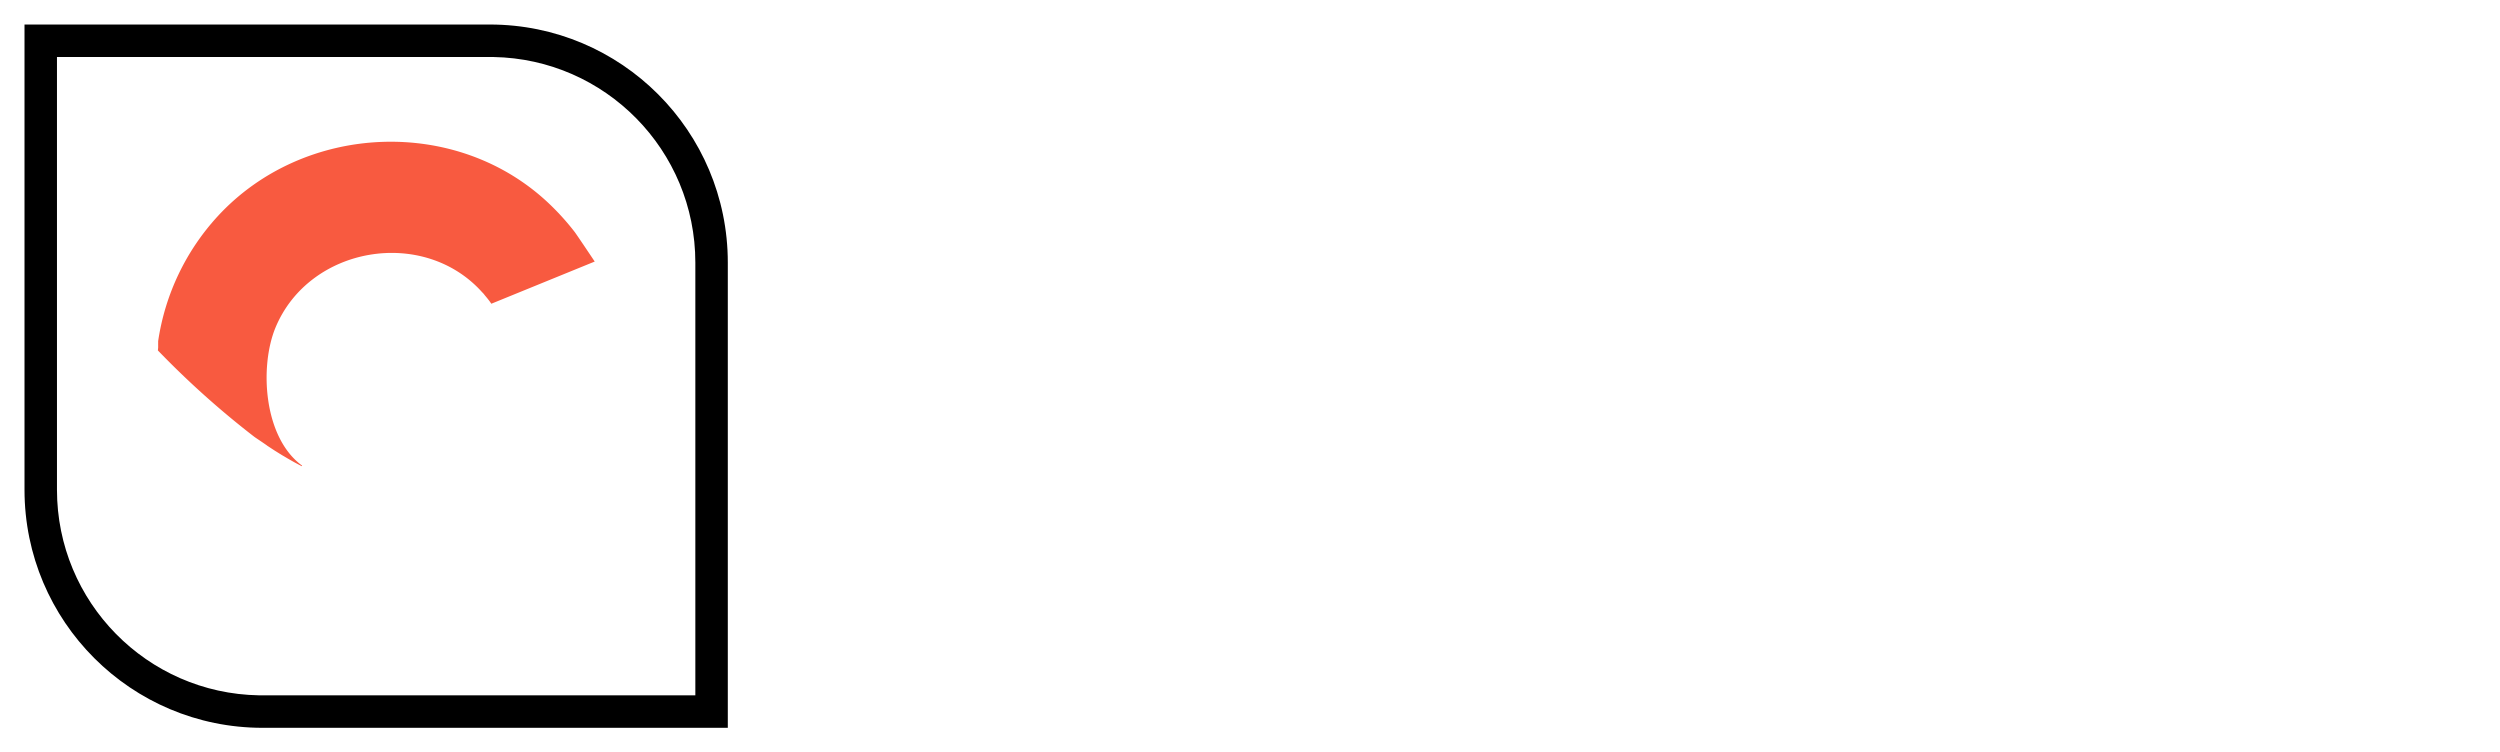 <svg xmlns="http://www.w3.org/2000/svg" xmlns:xlink="http://www.w3.org/1999/xlink" version="1.0" x="0" y="0" width="2400" height="722.222" viewBox="56.564 90.864 226.871 68.271" preserveAspectRatio="xMidYMid meet" color-interpolation-filters="sRGB"><g><defs><linearGradient id="92" x1="0%" y1="0%" x2="100%" y2="0%"><stop offset="0%" stop-color="#fa71cd"></stop> <stop offset="100%" stop-color="#9b59b6"></stop></linearGradient><linearGradient id="93" x1="0%" y1="0%" x2="100%" y2="0%"><stop offset="0%" stop-color="#f9d423"></stop> <stop offset="100%" stop-color="#f83600"></stop></linearGradient><linearGradient id="94" x1="0%" y1="0%" x2="100%" y2="0%"><stop offset="0%" stop-color="#0064d2"></stop> <stop offset="100%" stop-color="#1cb0f6"></stop></linearGradient><linearGradient id="95" x1="0%" y1="0%" x2="100%" y2="0%"><stop offset="0%" stop-color="#f00978"></stop> <stop offset="100%" stop-color="#3f51b1"></stop></linearGradient><linearGradient id="96" x1="0%" y1="0%" x2="100%" y2="0%"><stop offset="0%" stop-color="#7873f5"></stop> <stop offset="100%" stop-color="#ec77ab"></stop></linearGradient><linearGradient id="97" x1="0%" y1="0%" x2="100%" y2="0%"><stop offset="0%" stop-color="#f9d423"></stop> <stop offset="100%" stop-color="#e14fad"></stop></linearGradient><linearGradient id="98" x1="0%" y1="0%" x2="100%" y2="0%"><stop offset="0%" stop-color="#009efd"></stop> <stop offset="100%" stop-color="#2af598"></stop></linearGradient><linearGradient id="99" x1="0%" y1="0%" x2="100%" y2="0%"><stop offset="0%" stop-color="#ffcc00"></stop> <stop offset="100%" stop-color="#00b140"></stop></linearGradient><linearGradient id="100" x1="0%" y1="0%" x2="100%" y2="0%"><stop offset="0%" stop-color="#d51007"></stop> <stop offset="100%" stop-color="#ff8177"></stop></linearGradient><linearGradient id="102" x1="0%" y1="0%" x2="100%" y2="0%"><stop offset="0%" stop-color="#a2b6df"></stop> <stop offset="100%" stop-color="#0c3483"></stop></linearGradient><linearGradient id="103" x1="0%" y1="0%" x2="100%" y2="0%"><stop offset="0%" stop-color="#7ac5d8"></stop> <stop offset="100%" stop-color="#eea2a2"></stop></linearGradient><linearGradient id="104" x1="0%" y1="0%" x2="100%" y2="0%"><stop offset="0%" stop-color="#00ecbc"></stop> <stop offset="100%" stop-color="#007adf"></stop></linearGradient><linearGradient id="105" x1="0%" y1="0%" x2="100%" y2="0%"><stop offset="0%" stop-color="#b88746"></stop> <stop offset="100%" stop-color="#fdf5a6"></stop></linearGradient></defs><g fill="#ffffff" class="icon-text-wrapper icon-svg-group iconsvg" transform="translate(58.788,93.089)"><g fill="#ffffff" class="iconsvg-imagesvg icon_container" transform="translate(0,0)"><rect fill="#ffffff" fill-opacity="0" stroke-width="2" x="0" y="0" width="63.823" height="63.823" class="image-rect"></rect> <svg viewBox="0 0 60 60" x="0" y="0" width="63.823" height="63.823" class="image-svg-svg bn" style="overflow: visible;"><g hollow-target=""><g><svg xmlns="http://www.w3.org/2000/svg" viewBox="0 0 65 65" style="overflow: visible;" width="60" height="60" x="0" y="0" filtersec="colorsb1502478950" filter="url(#JnwTNKwYzkxpv2H1F71Q7)"><g transform="scale(1, 1) skewX(0)"><path d="M43 0c12.15 0 22 9.85 22 22v43H22C9.85 65 0 55.15 0 43V0h43zM3 3v40c0 10.38 8.325 18.817 18.662 18.997L22 62h40V22c0-10.38-8.325-18.817-18.662-18.997L43 3H3z" fill="#000" fill-rule="nonzero"></path></g><defs><filter id="JnwTNKwYzkxpv2H1F71Q7"><feColorMatrix type="matrix" values="0 0 0 0 0.996  0 0 0 0 0.996  0 0 0 0 0.996  0 0 0 1 0"></feColorMatrix></filter></defs></svg></g> <g><svg xmlns="http://www.w3.org/2000/svg" viewBox="1.1920928955078125e-7 -0.001 94.03 100.022" width="40" height="40" x="10" y="10" class="image-svg-icon"><path d="M89.32 19.19a53.28 53.28 0 0 0-5.23-5.81C64.35-5.57 31.62-4.09 13.21 15.9A50.25 50.25 0 0 0 .51 42.53v.57a2 2 0 0 0 0 .24v.59l-.06.59c.36.38 1.08 1.11 1.12 1.15A188.3 188.3 0 0 0 21 62.93l.28.2s2.51 1.68 2.49 1.71l1.65 1.08.1.06.72.45.19.12.22.13.19.12.23.14.28.16.57.34.34.2.51.29.42.24.43.24.54.29.32.17.66.35a.57.57 0 0 1 .08-.13C23 63.12 22.09 48 25.54 39.65c7.21-17.38 31.57-21.52 44.1-7.53a4 4 0 0 1 .54.62c.49.58 1 1.19 1.4 1.82l22.06-9s-3.92-5.87-4.32-6.37z" fill="#F85A40"></path><path d="M41.47 77.54l.51.11zM47.54 78.42h.54zM42.15 77.68l.67.13zM42.94 77.83l.57.1zM46.68 78.34q.34 0 .69.06-.37-.02-.69-.06zM46 78.27l.57.06zM45.24 78.18l.54.07zM44.4 78.07l.68.09zM40.68 77.37l.59.13zM38.44 76.81l.64.17zM40 77.2l.65.15zM39.27 77l.49.12zM43.71 78l.54.09zM54.24 78.33l.51-.06zM53.45 78.41l.65-.07zM55 78.24l.47-.07zM55.62 78.15l.64-.11zM52.79 78.46h.49zM51.15 78.52zM49 78.5h.69zM52.09 78.49h.48zM49.85 78.52zM48.28 78.46h.61zM51.24 78.52h.66z" fill="none"></path><path d="M72.44 66.87l-.12.17-.32.43h.14-.15l-.99 1.2-.06.07s-1.1 1.24-1.75 1.88C65.84 74 61 77.19 56.26 78l-.64.11h-.19l-.47.07h-.21l-.51.06h-.14l-.65.07H47.37q-.34 0-.69-.06h-.12l-.56.02h-.21l-.54-.07h-.16l-.68-.09h-.15l-.55-.11h-.2l-.57-.1h-.12l-.67-.13h-.17l-.51-.11h-.2l-.59-.13h-.08l-.6-.33h-.19l-.54-.2h-.19l-.64-.17-.68-.19C27.87 73.72 19 67.71 11 60.86l-.54-.47c-.9-.79-1.79-1.58-2.67-2.38-1.43-1.28-2.79-2.58-4.16-3.88l-1-1-1.5-1.44-.25-.26-.88-.87c0 1.28.08 2.55.18 3.81 0 .42.08.83.13 1.25l.15 1.24c.05.41.12.83.19 1.24q.15.9.35 1.83a50 50 0 0 0 21.7 32l.51.32q.49.33 1 .63l.51.31c.69.4 1.39.79 2.1 1.16l.53.28c.54.27 1.08.54 1.63.79l.55.25 1.11.48c1.3.55 2.63 1 4 1.48l1.17.36a50.06 50.06 0 0 0 54.84-18.92 41.3 41.3 0 0 0 3.38-5.72l-20.52-8.16z" fill="#ffffff"></path></svg></g></g></svg> </g> <g transform="translate(70.823,4.883)"><g fill-rule="" class="tp-name iconsvg-namesvg" transform="translate(0,0)"><g transform="scale(1)"><g><path d="M39.85-19.4L39.85-19.4Q39.85-15.24 38.47-11.64 37.08-8.04 34.56-5.29 32.04-2.55 28.57-1 25.11 0.55 21.01 0.55L21.01 0.55Q16.91 0.55 13.47-1 10.03-2.55 7.51-5.29 4.99-8.04 3.6-11.64 2.22-15.24 2.22-19.4L2.22-19.4Q2.22-23.56 3.6-27.16 4.99-30.76 7.51-33.51 10.03-36.25 13.47-37.8 16.91-39.35 21.01-39.35L21.01-39.35Q25.11-39.35 28.57-37.8 32.04-36.25 34.56-33.51 37.08-30.76 38.47-27.16 39.85-23.56 39.85-19.4ZM32.65-19.4L32.65-19.4Q32.65-23.11 31.15-26.13 29.65-29.16 27.05-30.93 24.44-32.7 21.01-32.7L21.01-32.7Q17.57-32.7 14.97-30.93 12.36-29.16 10.89-26.16 9.42-23.17 9.42-19.4L9.42-19.4Q9.42-15.69 10.89-12.67 12.36-9.64 14.97-7.87 17.57-6.1 21.01-6.1L21.01-6.1Q24.44-6.1 27.05-7.87 29.65-9.64 31.15-12.67 32.65-15.69 32.65-19.4ZM50.61-38.8L63.86-38.8Q67.85-38.8 70.95-37.3 74.06-35.81 76.19-33.12 78.32-30.43 79.4-26.91 80.48-23.39 80.48-19.4L80.48-19.4Q80.48-14.02 78.54-9.62 76.6-5.21 72.92-2.61 69.23 0 63.86 0L63.86 0 50.61 0Q49.17 0 48.2-0.97 47.23-1.94 47.23-3.38L47.23-3.38 47.23-35.42Q47.23-36.86 48.2-37.83 49.17-38.8 50.61-38.8L50.61-38.8ZM53.82-6.37L63.3-6.37Q66.79-6.37 69.01-8.18 71.23-9.98 72.25-12.94 73.28-15.91 73.28-19.4L73.28-19.4Q73.28-22.01 72.7-24.36 72.12-26.72 70.9-28.52 69.68-30.32 67.79-31.37 65.91-32.43 63.3-32.43L63.3-32.43 53.6-32.43 54.16-32.92 54.16-5.76 53.82-6.37ZM91.24-38.8L104.49-38.8Q108.48-38.8 111.58-37.3 114.69-35.81 116.82-33.12 118.95-30.43 120.04-26.91 121.12-23.39 121.12-19.4L121.12-19.4Q121.12-14.02 119.18-9.62 117.24-5.21 113.55-2.61 109.86 0 104.49 0L104.49 0 91.24 0Q89.8 0 88.83-0.97 87.86-1.94 87.86-3.38L87.86-3.38 87.86-35.42Q87.86-36.86 88.83-37.83 89.8-38.8 91.24-38.8L91.24-38.8ZM94.46-6.37L103.93-6.37Q107.43-6.37 109.64-8.18 111.86-9.98 112.89-12.94 113.91-15.91 113.91-19.4L113.91-19.4Q113.91-22.01 113.33-24.36 112.75-26.72 111.53-28.52 110.31-30.32 108.42-31.37 106.54-32.43 103.93-32.43L103.93-32.43 94.23-32.43 94.79-32.92 94.79-5.76 94.46-6.37ZM131.87-38.8L131.87-38.8 150.44-38.8Q151.88-38.8 152.85-37.89 153.82-36.97 153.82-35.53L153.82-35.53Q153.82-34.14 152.85-33.28 151.88-32.43 150.44-32.43L150.44-32.43 134.92-32.43 135.42-33.37 135.42-22.56 134.98-23 147.95-23Q149.39-23 150.36-22.09 151.33-21.17 151.33-19.73L151.33-19.73Q151.33-18.35 150.36-17.49 149.39-16.63 147.95-16.63L147.95-16.63 135.14-16.63 135.42-17.07 135.42-5.88 134.98-6.37 150.44-6.37Q151.88-6.37 152.85-5.4 153.82-4.43 153.82-3.16L153.82-3.16Q153.82-1.77 152.85-0.89 151.88 0 150.44 0L150.44 0 131.87 0Q130.43 0 129.46-0.97 128.49-1.94 128.49-3.38L128.49-3.38 128.49-35.42Q128.49-36.86 129.46-37.83 130.43-38.8 131.87-38.8Z" transform="translate(-2.22, 39.35)"></path></g> </g></g> <g fill-rule="" class="tp-slogan iconsvg-slogansvg" fill="#ffffff" transform="translate(9.76,45.9)"> <g transform="scale(1, 1)"><g transform="scale(1)"><path d="M0.50-1.02L1.10-1.72Q1.52-1.27 2.09-1.00Q2.66-0.73 3.28-0.73L3.28-0.73Q4.06-0.73 4.49-1.09Q4.92-1.44 4.92-2.02L4.92-2.02Q4.92-2.32 4.82-2.53Q4.72-2.74 4.54-2.89Q4.37-3.04 4.13-3.16Q3.89-3.28 3.61-3.41L3.61-3.41L2.48-3.90Q2.21-4.02 1.92-4.19Q1.63-4.36 1.40-4.60Q1.18-4.84 1.03-5.17Q0.89-5.50 0.89-5.93L0.89-5.93Q0.89-6.37 1.07-6.76Q1.26-7.14 1.59-7.42Q1.92-7.70 2.37-7.86Q2.82-8.02 3.36-8.02L3.36-8.02Q4.07-8.02 4.67-7.75Q5.27-7.48 5.69-7.04L5.69-7.04L5.15-6.40Q4.79-6.74 4.35-6.94Q3.91-7.14 3.36-7.14L3.36-7.14Q2.70-7.14 2.30-6.83Q1.90-6.53 1.90-5.99L1.90-5.99Q1.90-5.70 2.01-5.50Q2.12-5.30 2.32-5.15Q2.51-5.00 2.74-4.89Q2.96-4.78 3.20-4.68L3.20-4.68L4.32-4.20Q4.66-4.06 4.96-3.87Q5.26-3.68 5.47-3.44Q5.69-3.19 5.81-2.86Q5.94-2.53 5.94-2.10L5.94-2.10Q5.94-1.63 5.75-1.22Q5.57-0.82 5.22-0.51Q4.87-0.20 4.38-0.03Q3.89 0.14 3.26 0.14L3.26 0.14Q2.44 0.14 1.73-0.17Q1.02-0.48 0.50-1.02L0.50-1.02ZM8.68 0L8.68-3.05L6.31-7.87L7.38-7.87L8.40-5.65Q8.59-5.22 8.77-4.80Q8.95-4.38 9.16-3.94L9.16-3.94L9.20-3.94Q9.41-4.38 9.61-4.80Q9.82-5.22 10.00-5.65L10.00-5.65L11.00-7.87L12.05-7.87L9.68-3.05L9.68 0L8.68 0ZM12.35-1.02L12.95-1.72Q13.37-1.27 13.94-1.00Q14.51-0.73 15.12-0.73L15.12-0.73Q15.90-0.73 16.33-1.09Q16.76-1.44 16.76-2.02L16.76-2.02Q16.76-2.32 16.66-2.53Q16.56-2.74 16.39-2.89Q16.21-3.04 15.97-3.16Q15.73-3.28 15.46-3.41L15.46-3.41L14.33-3.90Q14.05-4.02 13.76-4.19Q13.48-4.36 13.25-4.60Q13.02-4.84 12.88-5.17Q12.73-5.50 12.73-5.93L12.73-5.93Q12.73-6.37 12.92-6.76Q13.10-7.14 13.43-7.42Q13.76-7.70 14.21-7.86Q14.66-8.02 15.20-8.02L15.20-8.02Q15.91-8.02 16.51-7.75Q17.11-7.48 17.53-7.04L17.53-7.04L16.99-6.40Q16.63-6.74 16.19-6.94Q15.76-7.14 15.20-7.14L15.20-7.14Q14.54-7.14 14.14-6.83Q13.74-6.53 13.74-5.99L13.74-5.99Q13.74-5.70 13.85-5.50Q13.97-5.30 14.16-5.15Q14.35-5.00 14.58-4.89Q14.81-4.78 15.05-4.68L15.05-4.68L16.16-4.20Q16.50-4.06 16.80-3.87Q17.10-3.68 17.32-3.44Q17.53-3.19 17.66-2.86Q17.78-2.53 17.78-2.10L17.78-2.10Q17.78-1.63 17.60-1.22Q17.41-0.82 17.06-0.51Q16.72-0.20 16.22-0.03Q15.73 0.14 15.11 0.14L15.11 0.14Q14.28 0.14 13.57-0.17Q12.86-0.48 12.35-1.02L12.35-1.02ZM20.72 0L20.72-7.03L18.35-7.03L18.35-7.87L24.11-7.87L24.11-7.03L21.73-7.03L21.73 0L20.72 0ZM25.52 0L25.52-7.87L30.06-7.87L30.06-7.03L26.52-7.03L26.52-4.56L29.51-4.56L29.51-3.71L26.52-3.71L26.52-0.85L30.18-0.85L30.18 0L25.52 0ZM31.85 0L31.85-7.87L33.02-7.87L34.55-3.65L35.12-2.04L35.17-2.04L35.72-3.65L37.24-7.87L38.41-7.87L38.41 0L37.46 0L37.46-4.33Q37.46-4.86 37.51-5.50Q37.55-6.13 37.60-6.66L37.60-6.66L37.55-6.66L36.91-4.91L35.40-0.79L34.84-0.79L33.31-4.91L32.69-6.66L32.64-6.66Q32.68-6.13 32.72-5.50Q32.77-4.86 32.77-4.33L32.77-4.33L32.77 0L31.85 0ZM41.84 0L41.84-3.05L39.48-7.87L40.55-7.87L41.57-5.65Q41.76-5.22 41.94-4.80Q42.12-4.38 42.32-3.94L42.32-3.94L42.37-3.94Q42.58-4.38 42.78-4.80Q42.98-5.22 43.16-5.65L43.16-5.65L44.17-7.87L45.22-7.87L42.85-3.05L42.85 0L41.84 0ZM48.71 0L48.71-7.87L49.70-7.87L49.70 0L48.71 0ZM51.86 0L51.86-7.87L52.90-7.87L55.74-2.93L56.59-1.30L56.64-1.30Q56.60-1.90 56.56-2.54Q56.52-3.18 56.52-3.80L56.52-3.80L56.52-7.87L57.47-7.87L57.47 0L56.44 0L53.58-4.96L52.73-6.58L52.68-6.58Q52.73-5.98 52.77-5.36Q52.81-4.74 52.81-4.12L52.81-4.12L52.81 0L51.86 0ZM59.63 0L59.63-7.87L64.16-7.87L64.16-7.03L60.62-7.03L60.62-4.37L63.62-4.37L63.62-3.53L60.62-3.53L60.62 0L59.63 0ZM68.34 0.14L68.34 0.14Q67.60 0.14 66.98-0.14Q66.36-0.43 65.92-0.97Q65.47-1.50 65.23-2.26Q64.98-3.02 64.98-3.97L64.98-3.97Q64.98-4.92 65.23-5.67Q65.47-6.42 65.92-6.94Q66.36-7.46 66.98-7.74Q67.60-8.02 68.34-8.02L68.34-8.02Q69.08-8.02 69.70-7.73Q70.32-7.45 70.77-6.93Q71.22-6.41 71.47-5.66Q71.71-4.91 71.71-3.97L71.71-3.97Q71.71-3.02 71.47-2.26Q71.22-1.50 70.77-0.97Q70.32-0.43 69.70-0.14Q69.08 0.14 68.34 0.14ZM68.34-0.73L68.34-0.73Q68.87-0.73 69.29-0.96Q69.72-1.19 70.03-1.61Q70.33-2.04 70.50-2.63Q70.67-3.23 70.67-3.97L70.67-3.97Q70.67-4.70 70.50-5.29Q70.33-5.88 70.03-6.29Q69.72-6.70 69.29-6.92Q68.87-7.14 68.34-7.14L68.34-7.14Q67.81-7.14 67.39-6.92Q66.96-6.70 66.65-6.29Q66.35-5.88 66.18-5.29Q66.01-4.70 66.01-3.97L66.01-3.97Q66.01-3.23 66.18-2.63Q66.35-2.04 66.65-1.61Q66.96-1.19 67.39-0.96Q67.81-0.73 68.34-0.73ZM74.40-7.07L74.40-4.14L75.72-4.14Q76.64-4.14 77.14-4.52Q77.63-4.90 77.63-5.66L77.63-5.66Q77.63-6.44 77.14-6.76Q76.64-7.07 75.72-7.07L75.72-7.07L74.40-7.07ZM78.85 0L77.72 0L75.83-3.32L74.40-3.32L74.40 0L73.40 0L73.40-7.87L75.86-7.87Q76.46-7.87 76.97-7.76Q77.48-7.64 77.85-7.38Q78.22-7.12 78.42-6.70Q78.62-6.28 78.62-5.66L78.62-5.66Q78.62-4.74 78.14-4.19Q77.66-3.64 76.86-3.43L76.86-3.43L78.85 0ZM80.38 0L80.38-7.87L81.55-7.87L83.08-3.65L83.65-2.04L83.70-2.04L84.25-3.65L85.76-7.87L86.94-7.87L86.94 0L85.99 0L85.99-4.33Q85.99-4.86 86.03-5.50Q86.08-6.13 86.12-6.66L86.12-6.66L86.08-6.66L85.44-4.91L83.93-0.79L83.36-0.79L81.84-4.91L81.22-6.66L81.17-6.66Q81.20-6.13 81.25-5.50Q81.30-4.86 81.30-4.33L81.30-4.33L81.30 0L80.38 0ZM90.08-3.20L92.45-3.20L92.08-4.40Q91.86-5.06 91.67-5.72Q91.48-6.37 91.28-7.06L91.28-7.06L91.24-7.06Q91.06-6.37 90.86-5.72Q90.67-5.06 90.46-4.40L90.46-4.40L90.08-3.20ZM93.44 0L92.70-2.40L89.83-2.40L89.08 0L88.06 0L90.72-7.87L91.85-7.87L94.51 0L93.44 0ZM96.78 0L96.78-7.03L94.40-7.03L94.40-7.87L100.16-7.87L100.16-7.03L97.79-7.03L97.79 0L96.78 0ZM102.68 0L102.68-3.05L100.32-7.87L101.39-7.87L102.41-5.65Q102.60-5.22 102.78-4.80Q102.96-4.38 103.16-3.94L103.16-3.94L103.21-3.94Q103.42-4.38 103.62-4.80Q103.82-5.22 104.00-5.65L104.00-5.65L105.01-7.87L106.06-7.87L103.69-3.05L103.69 0L102.68 0ZM106.50-3.94L106.50-3.94Q106.50-4.88 106.76-5.64Q107.03-6.40 107.50-6.92Q107.96-7.45 108.61-7.73Q109.25-8.02 110.00-8.02L110.00-8.02Q110.72-8.02 111.26-7.72Q111.80-7.43 112.15-7.04L112.15-7.04L111.59-6.41Q111.28-6.74 110.90-6.94Q110.52-7.14 110.02-7.14L110.02-7.14Q109.45-7.14 109.00-6.92Q108.54-6.70 108.22-6.28Q107.89-5.87 107.71-5.28Q107.53-4.69 107.53-3.96L107.53-3.96Q107.53-3.22 107.71-2.62Q107.88-2.03 108.19-1.61Q108.50-1.19 108.95-0.96Q109.40-0.73 109.97-0.73L109.97-0.73Q110.54-0.73 110.97-0.96Q111.40-1.19 111.78-1.61L111.78-1.61L112.34-1.00Q111.88-0.46 111.29-0.16Q110.70 0.14 109.94 0.14L109.94 0.14Q109.20 0.14 108.57-0.13Q107.94-0.41 107.48-0.93Q107.02-1.45 106.76-2.21Q106.50-2.98 106.50-3.94ZM113.15 0L113.15-0.60L117.29-7.03L113.52-7.03L113.52-7.87L118.54-7.87L118.54-7.28L114.38-0.85L118.57-0.85L118.57 0L113.15 0ZM120.16 0L120.16-7.87L121.19-7.87L124.03-2.93L124.88-1.30L124.93-1.30Q124.90-1.90 124.85-2.54Q124.81-3.18 124.81-3.80L124.81-3.80L124.81-7.87L125.76-7.87L125.76 0L124.73 0L121.87-4.96L121.02-6.58L120.97-6.58Q121.02-5.98 121.06-5.36Q121.10-4.74 121.10-4.12L121.10-4.12L121.10 0L120.16 0ZM127.92 0L127.92-7.87L132.46-7.87L132.46-7.03L128.92-7.03L128.92-4.56L131.90-4.56L131.90-3.71L128.92-3.71L128.92-0.85L132.58-0.85L132.58 0L127.92 0Z" transform="translate(-0.504, 8.016)"></path></g></g></g></g></g><defs v-gra="od"></defs></g></svg>
